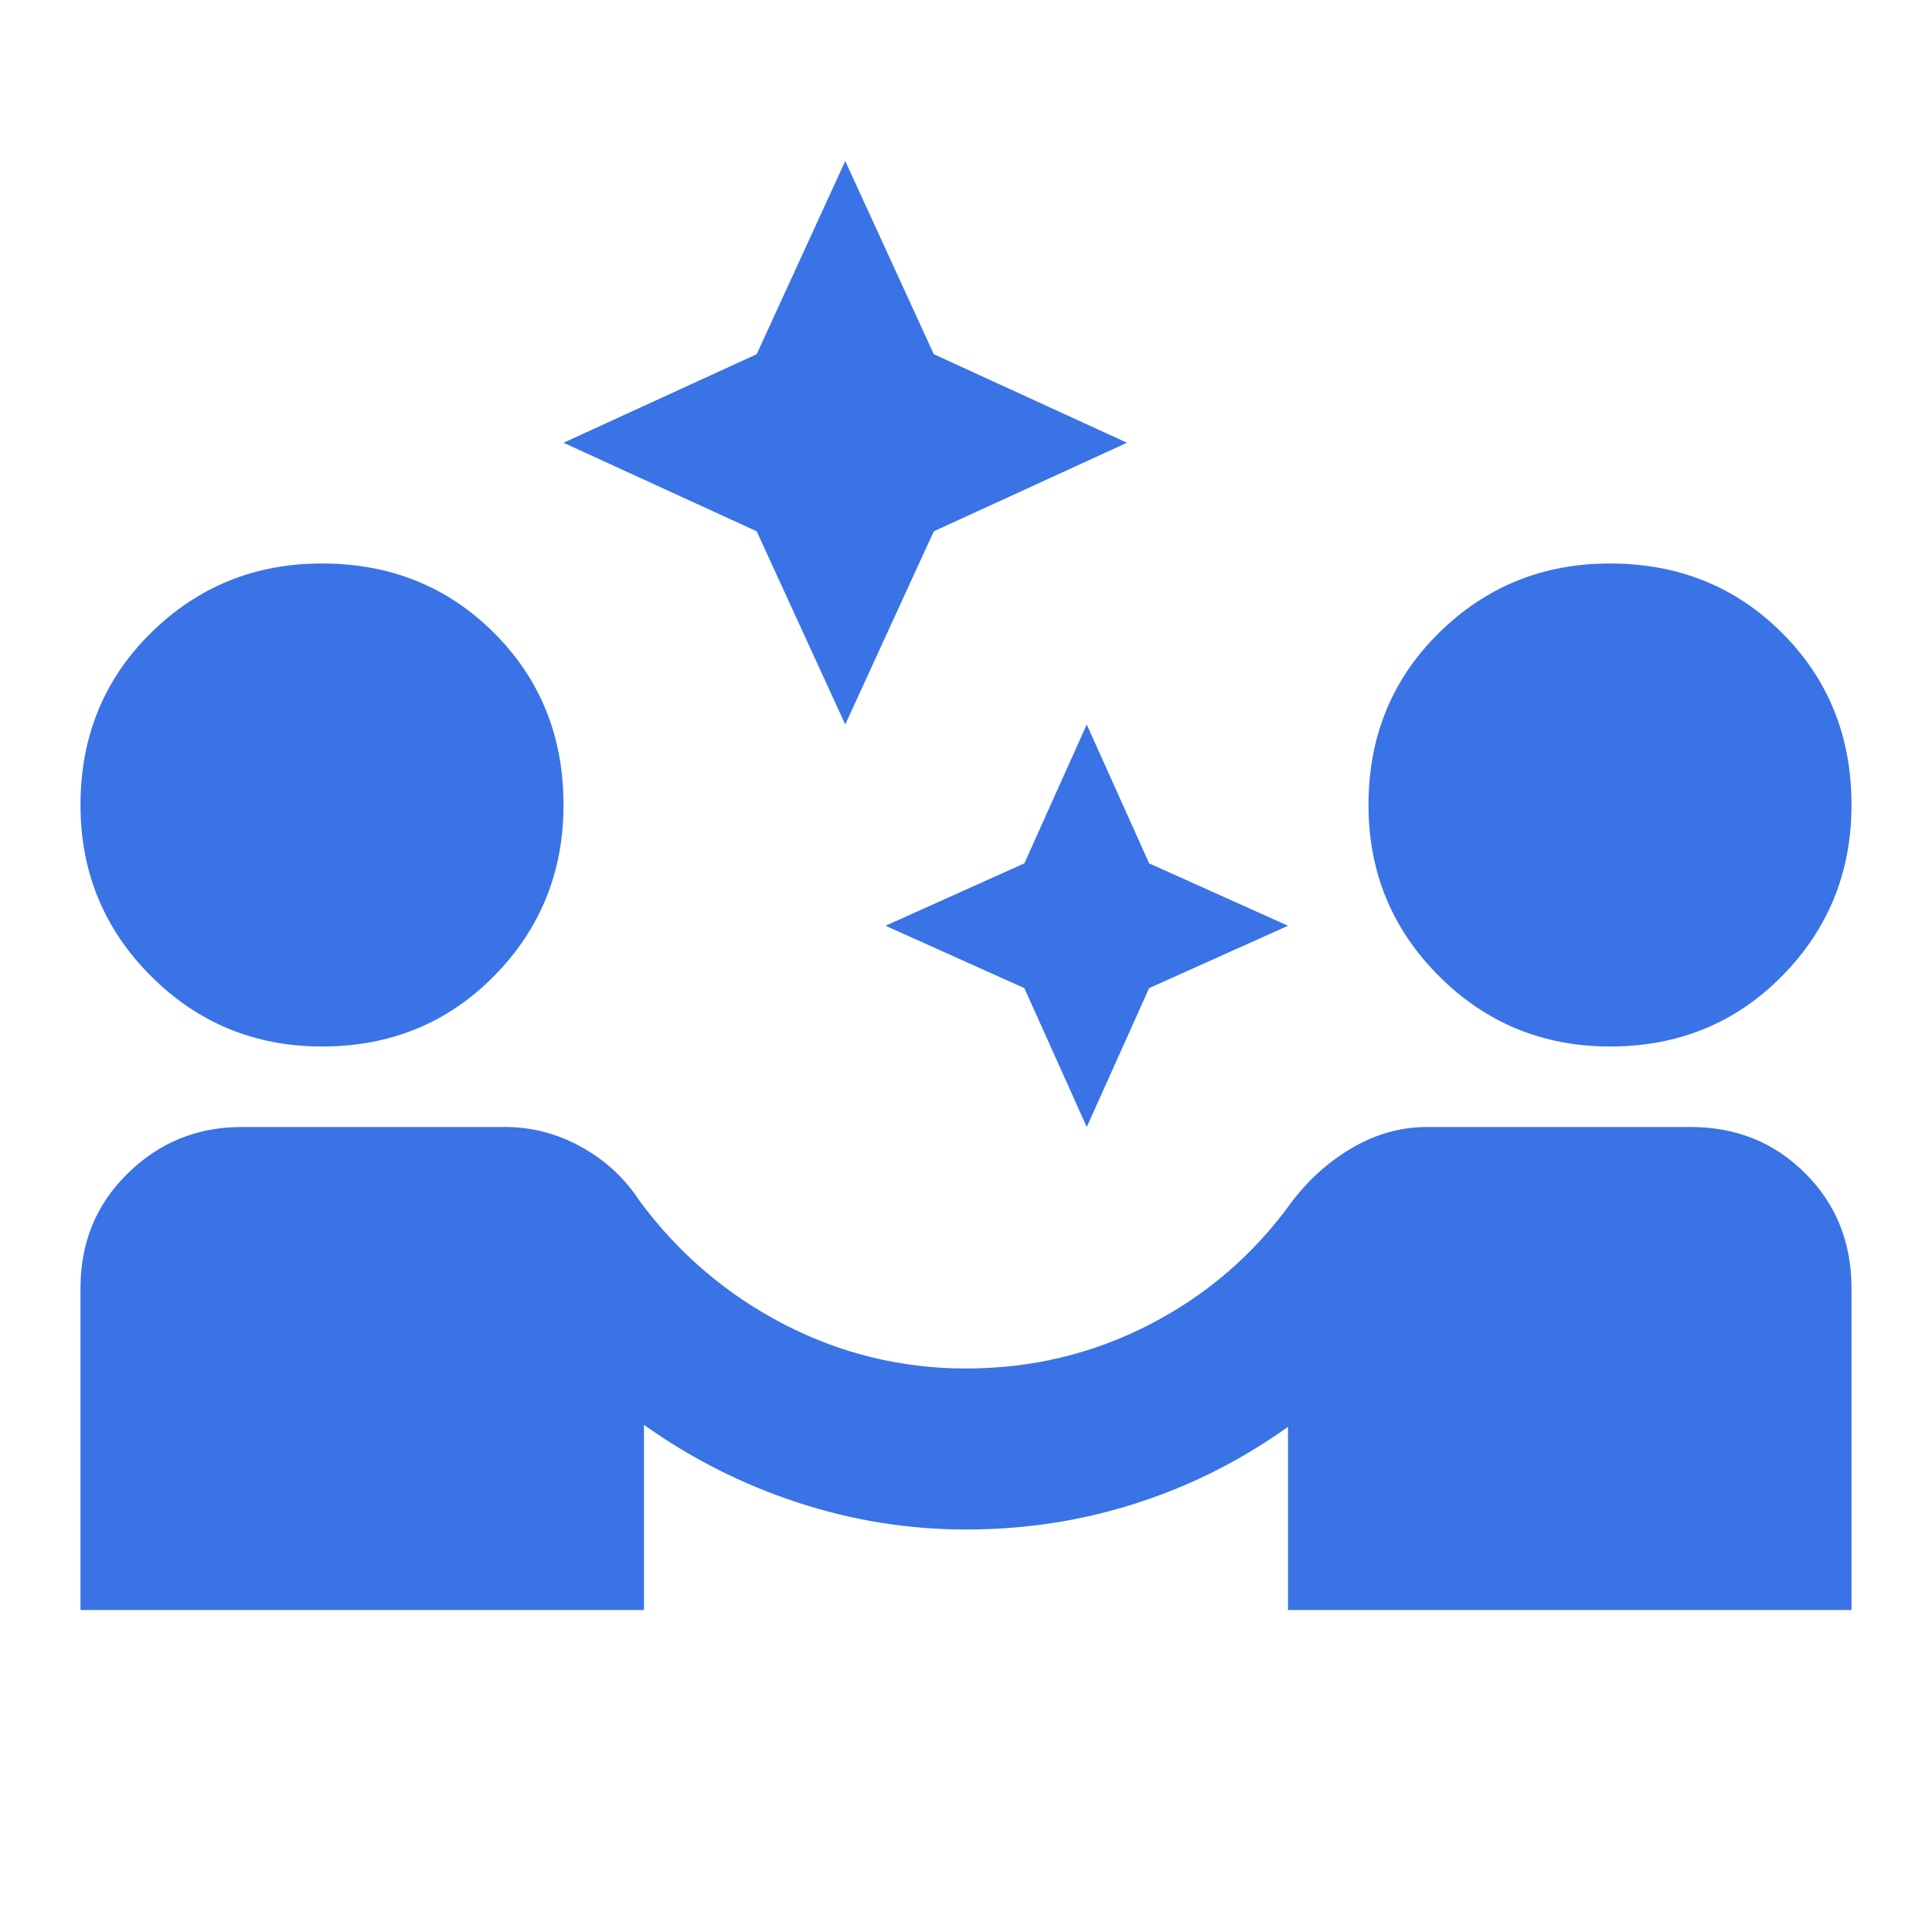 <svg width="24" height="24" viewBox="0 0 24 24" fill="none" xmlns="http://www.w3.org/2000/svg">
<path d="M13.5 14L12.725 12.275L11 11.5L12.725 10.725L13.5 9L14.275 10.725L16 11.5L14.275 12.275L13.5 14ZM10.5 9L9.4 6.6L7 5.5L9.4 4.4L10.5 2L11.6 4.4L14 5.5L11.6 6.6L10.5 9ZM1 20V16C1 15.433 1.196 14.958 1.588 14.575C1.98 14.192 2.451 14 3 14H6.275C6.608 14 6.925 14.083 7.225 14.25C7.525 14.417 7.767 14.642 7.95 14.925C8.433 15.575 9.029 16.083 9.738 16.45C10.447 16.817 11.201 17 12 17C12.817 17 13.579 16.817 14.288 16.45C14.997 16.083 15.584 15.575 16.05 14.925C16.267 14.642 16.521 14.417 16.813 14.25C17.105 14.083 17.409 14 17.725 14H21C21.567 14 22.042 14.192 22.425 14.575C22.808 14.958 23 15.433 23 16V20H16V17.725C15.417 18.142 14.787 18.458 14.112 18.675C13.437 18.892 12.733 19 12 19C11.283 19 10.583 18.887 9.9 18.662C9.217 18.437 8.583 18.116 8 17.7V20H1ZM4 13C3.167 13 2.458 12.708 1.875 12.125C1.292 11.542 1 10.833 1 10C1 9.15 1.292 8.437 1.875 7.862C2.458 7.287 3.167 6.999 4 7C4.85 7 5.563 7.288 6.138 7.863C6.713 8.438 7.001 9.151 7 10C7 10.833 6.712 11.542 6.137 12.125C5.562 12.708 4.849 13 4 13ZM20 13C19.167 13 18.458 12.708 17.875 12.125C17.292 11.542 17 10.833 17 10C17 9.15 17.292 8.437 17.875 7.862C18.458 7.287 19.167 6.999 20 7C20.85 7 21.563 7.288 22.138 7.863C22.713 8.438 23.001 9.151 23 10C23 10.833 22.712 11.542 22.137 12.125C21.562 12.708 20.849 13 20 13Z" fill="#3973E6"/>
</svg>
